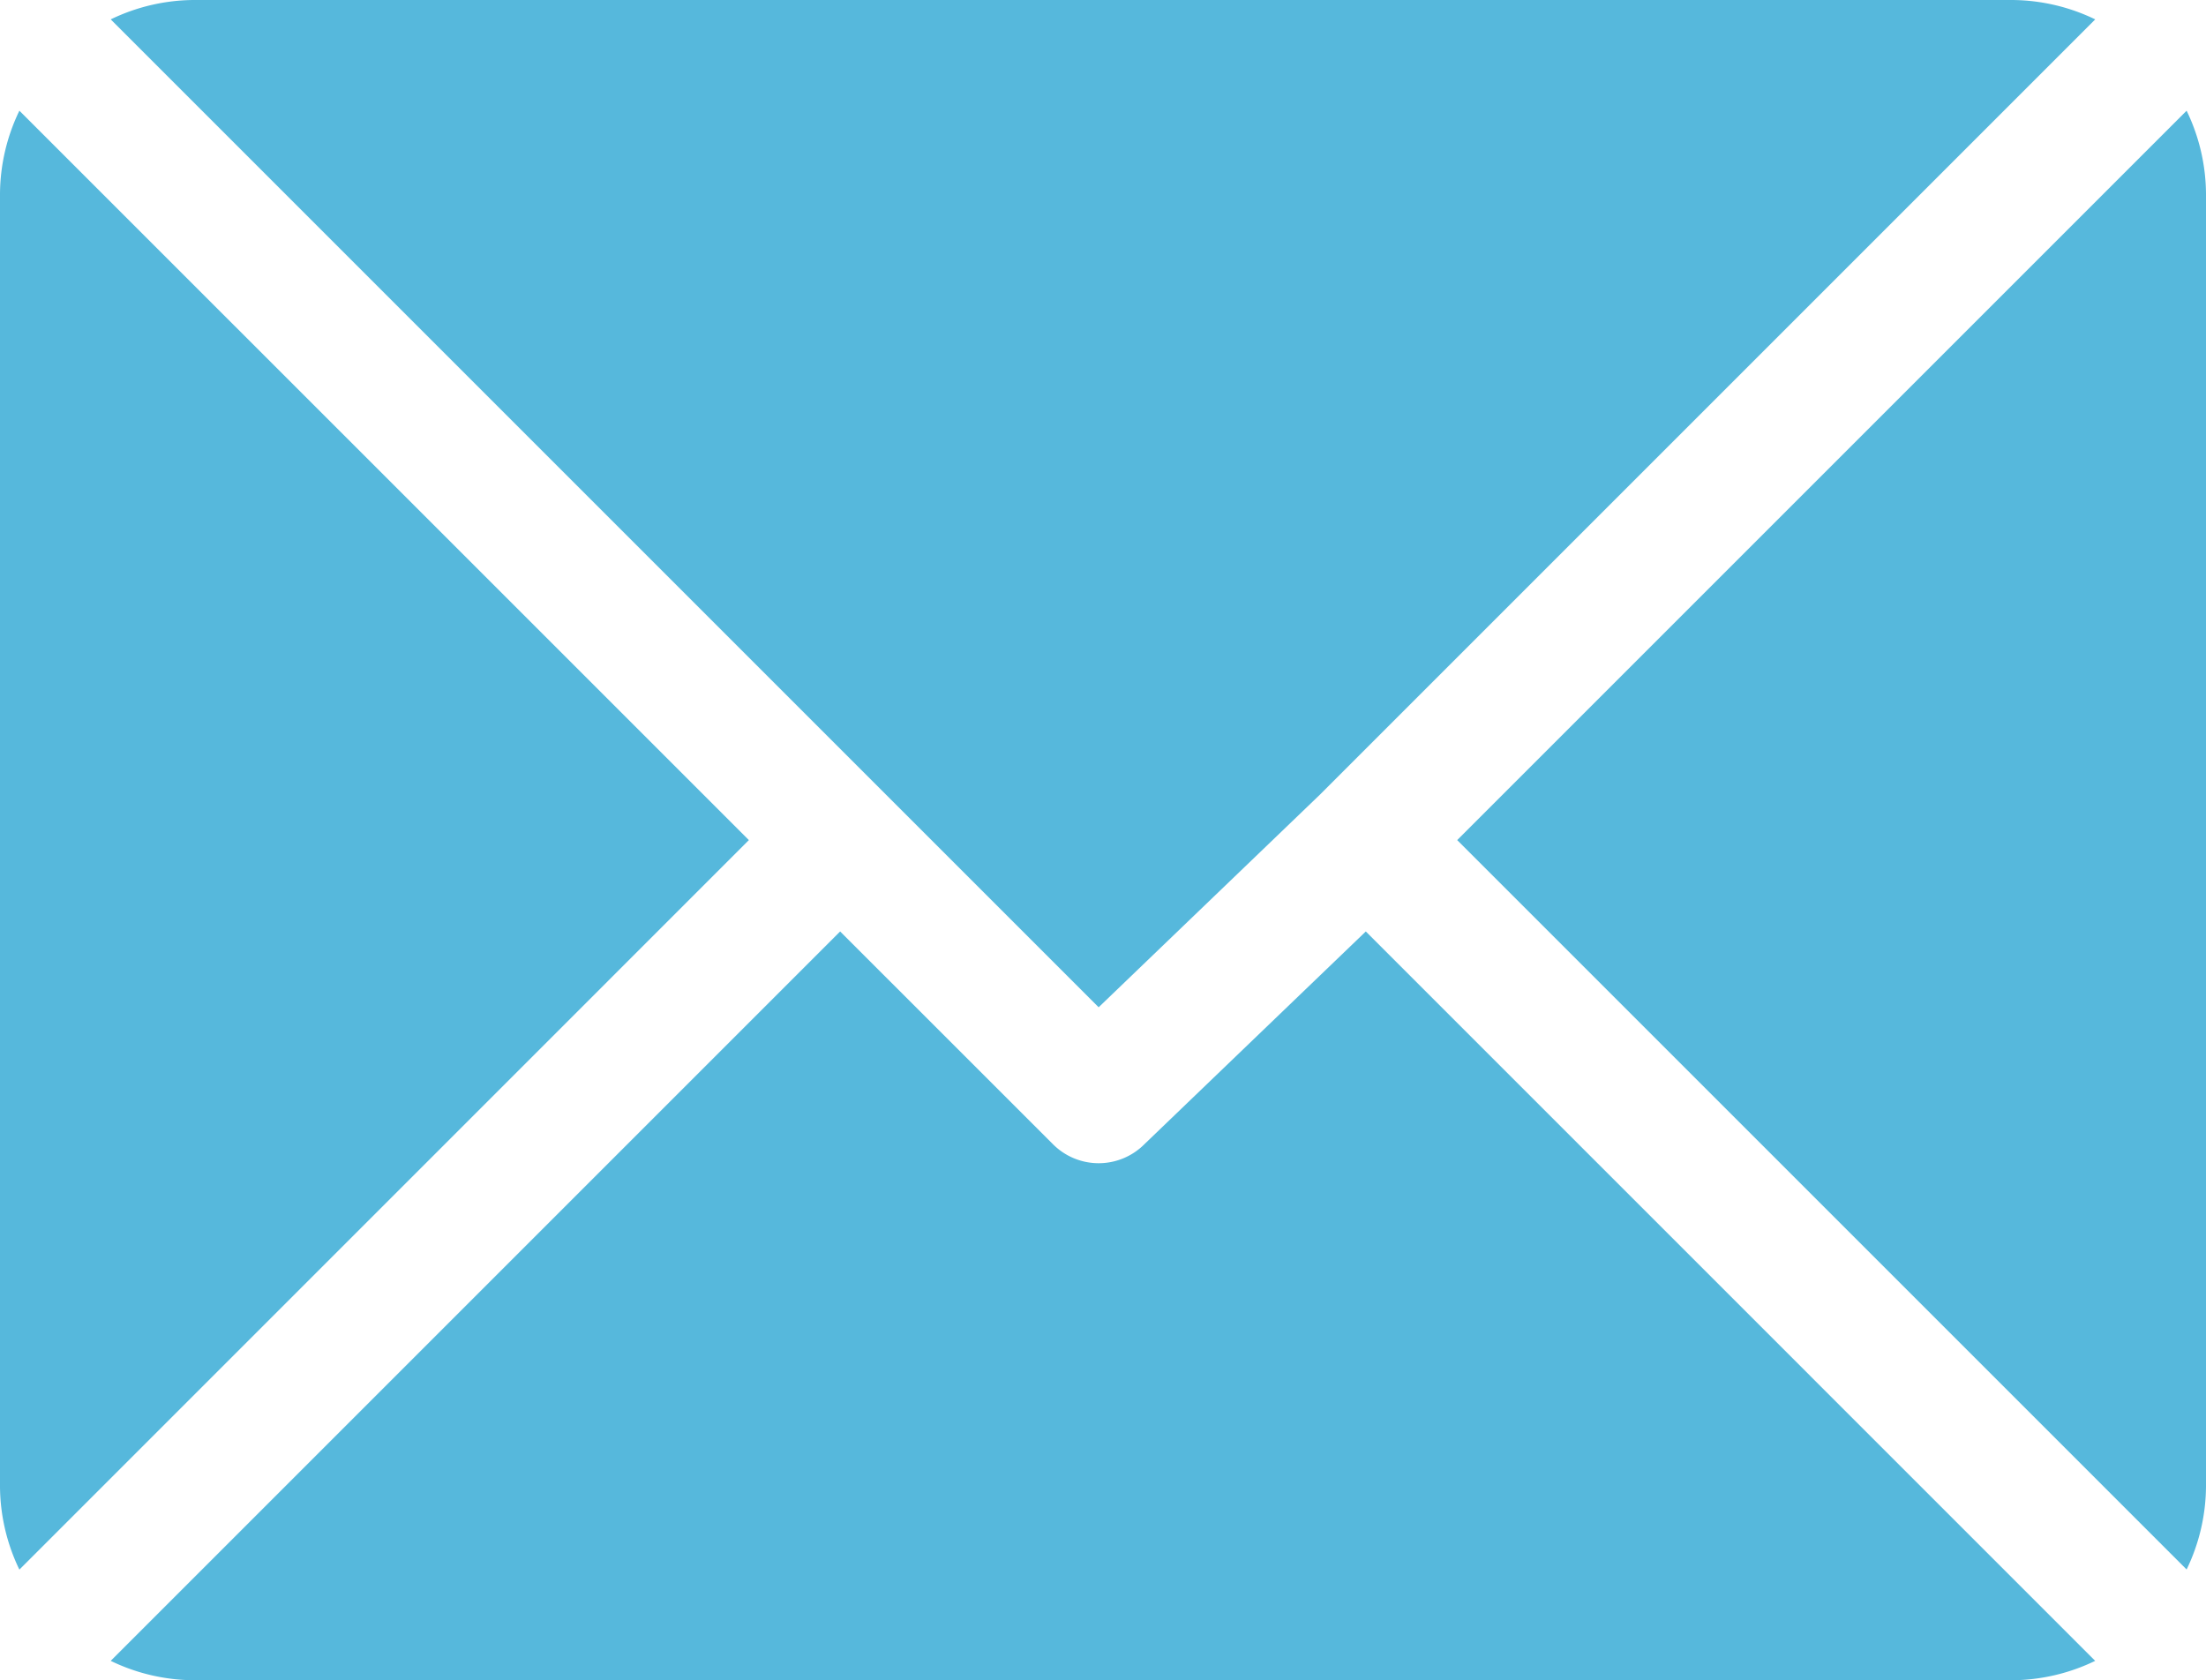 <svg id="email" xmlns="http://www.w3.org/2000/svg" width="38" height="28.945" viewBox="0 0 38 28.945">
  <g id="Group_14" data-name="Group 14" transform="translate(1.907)">
    <g id="Group_13" data-name="Group 13">
      <path id="Path_89" data-name="Path 89" d="M58.453,61H27.132a3.33,3.33,0,0,0-1.432.334L42.718,78.352l3.815-3.666h0L59.885,61.334A3.33,3.33,0,0,0,58.453,61Z" transform="translate(-25.7 -61)" fill="#56b8dc"/>
    </g>
  </g>
  <g id="Group_16" data-name="Group 16" transform="translate(25.101 1.907)">
    <g id="Group_15" data-name="Group 15">
      <path id="Path_90" data-name="Path 90" d="M350.765,86.7,338.2,99.265l12.565,12.565a3.33,3.33,0,0,0,.334-1.432V88.132A3.33,3.33,0,0,0,350.765,86.7Z" transform="translate(-338.2 -86.7)" fill="#56b8dc"/>
    </g>
  </g>
  <g id="Group_18" data-name="Group 18" transform="translate(0 1.907)">
    <g id="Group_17" data-name="Group 17">
      <path id="Path_91" data-name="Path 91" d="M.334,86.7A3.33,3.33,0,0,0,0,88.132V110.4a3.33,3.33,0,0,0,.334,1.432L12.9,99.265Z" transform="translate(0 -86.7)" fill="#56b8dc"/>
    </g>
  </g>
  <g id="Group_20" data-name="Group 20" transform="translate(1.907 16.046)">
    <g id="Group_19" data-name="Group 19">
      <path id="Path_92" data-name="Path 92" d="M47.32,277.2l-3.815,3.666a1.111,1.111,0,0,1-1.573,0L38.265,277.2,25.7,289.765a3.33,3.33,0,0,0,1.432.334h31.32a3.33,3.33,0,0,0,1.432-.334Z" transform="translate(-25.7 -277.2)" fill="#56b8dc"/>
    </g>
  </g>
</svg>
